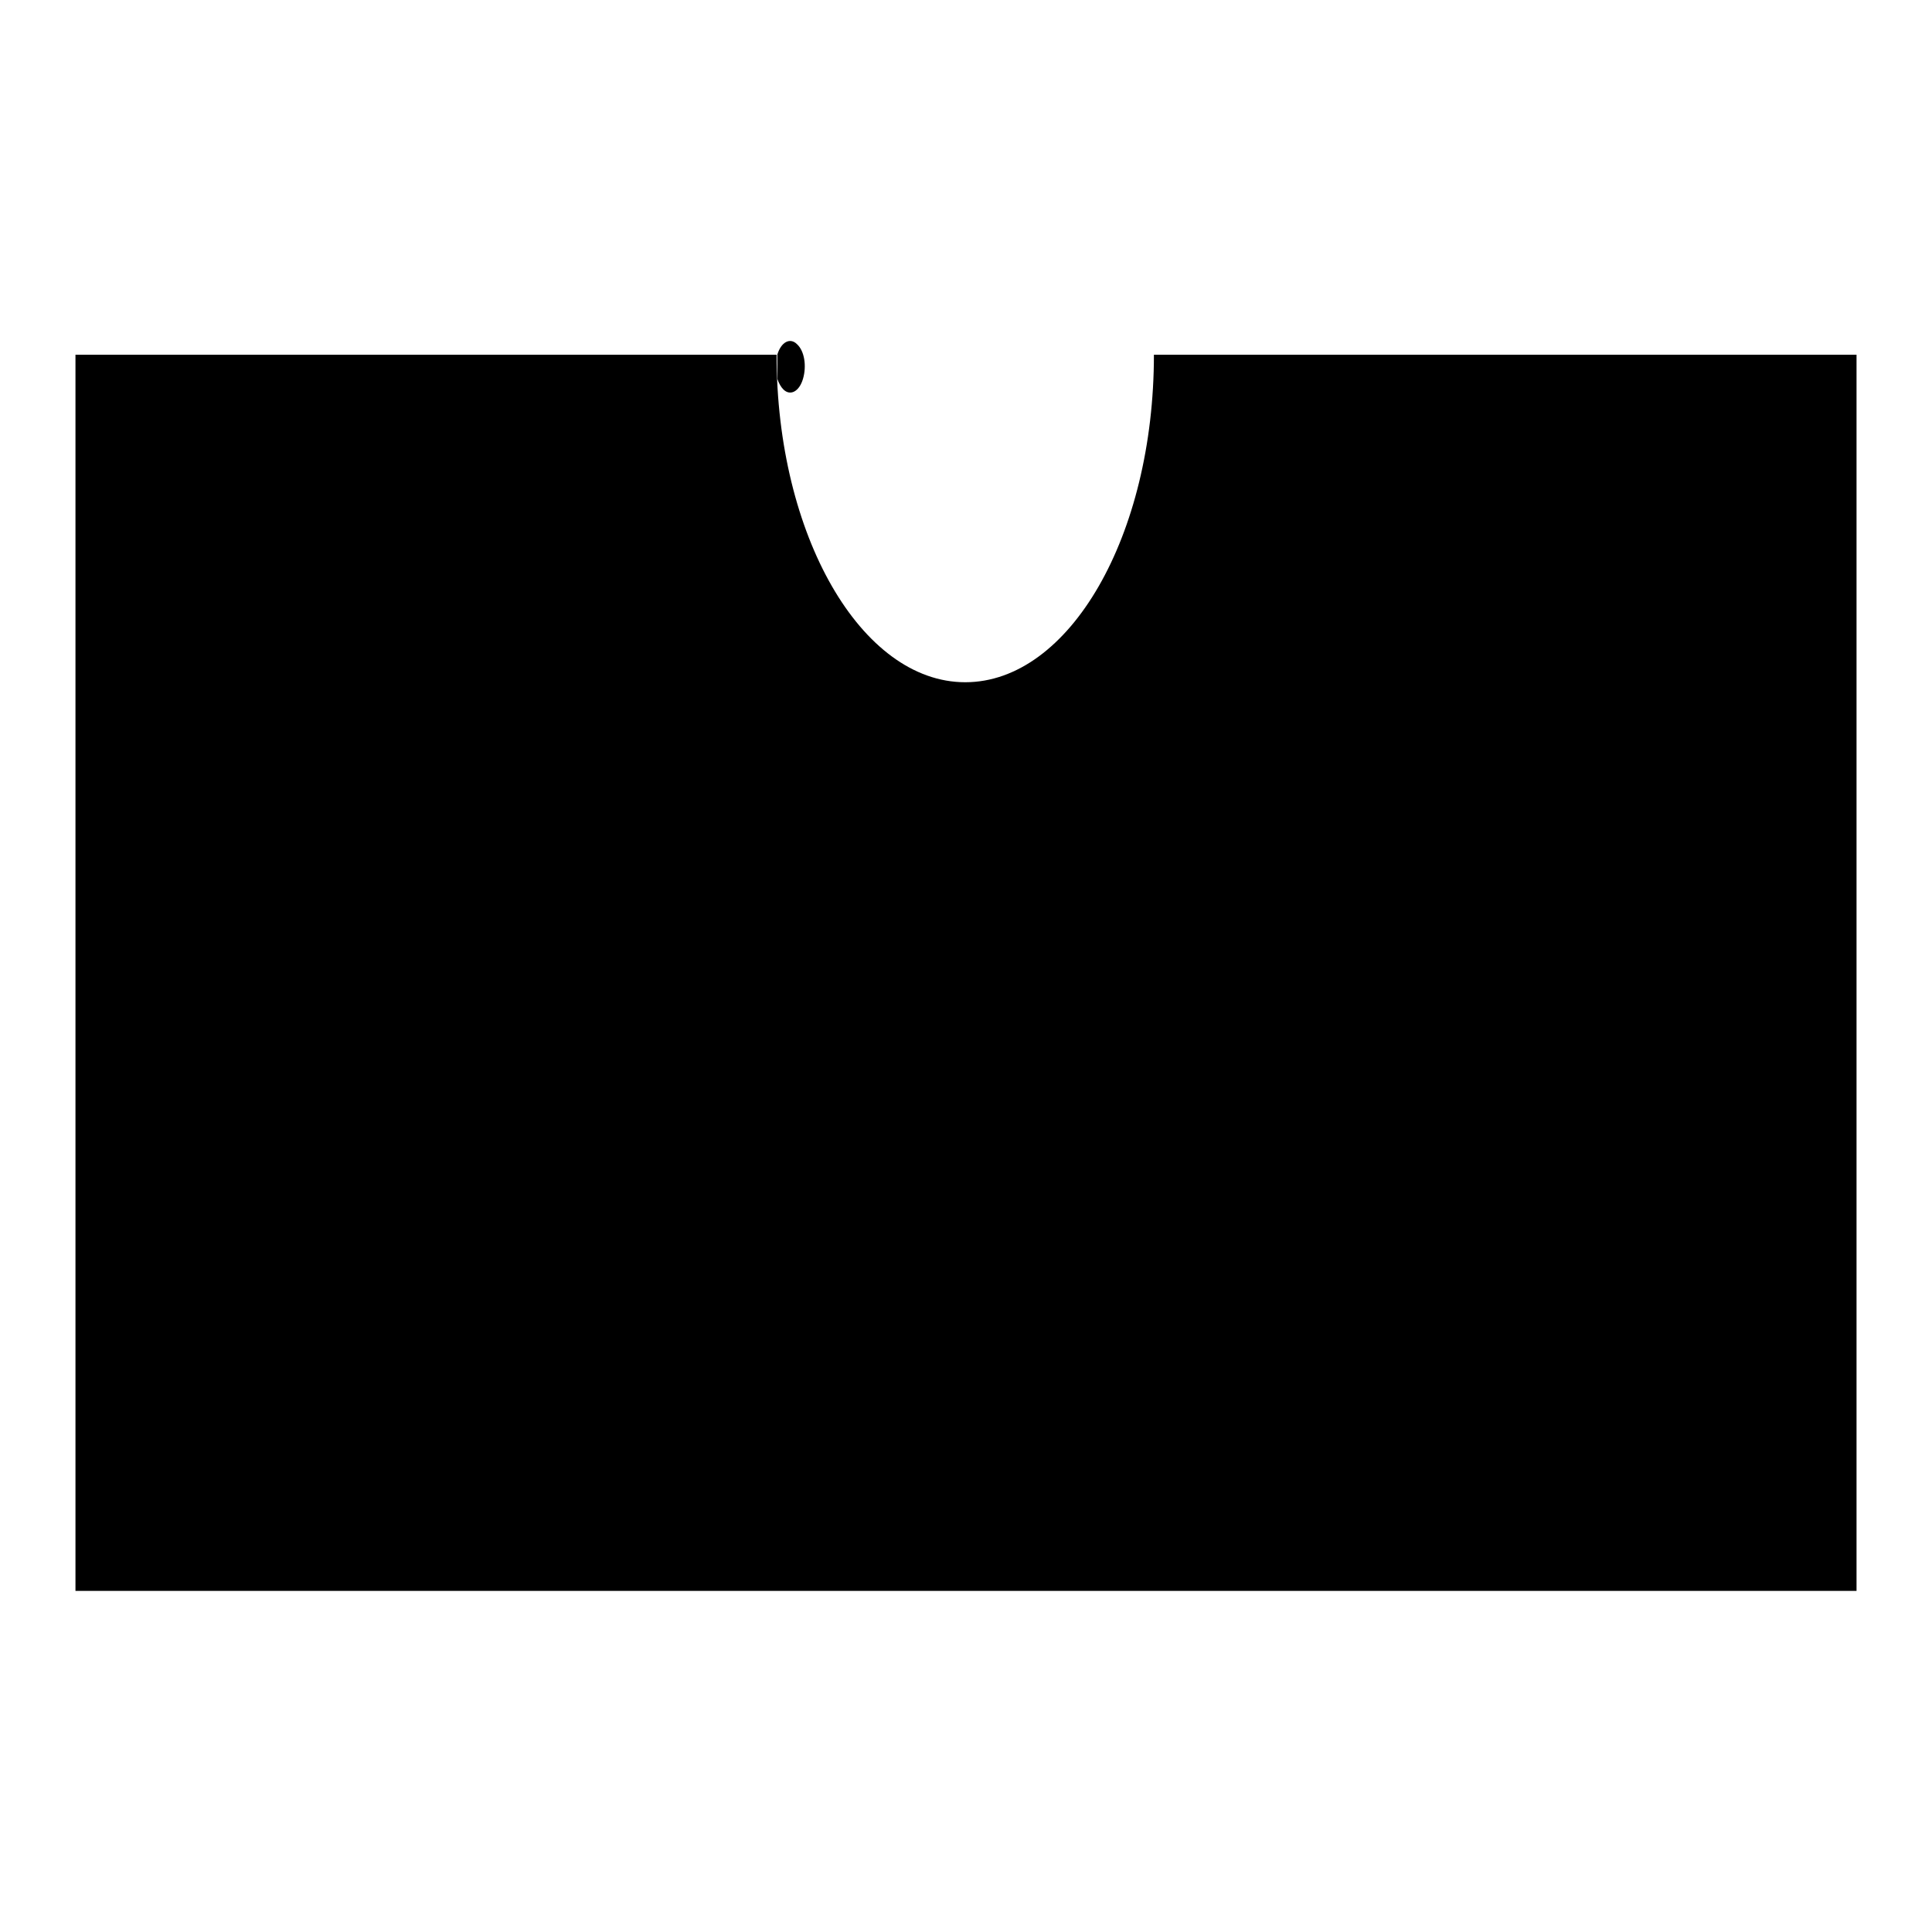 <?xml version="1.0" encoding="utf-8"?>
<!-- Svg Vector Icons : http://www.onlinewebfonts.com/icon -->
<!DOCTYPE svg PUBLIC "-//W3C//DTD SVG 1.1//EN" "http://www.w3.org/Graphics/SVG/1.1/DTD/svg11.dtd">
<svg version="1.1" xmlns="http://www.w3.org/2000/svg" xmlns:xlink="http://www.w3.org/1999/xlink" x="0px" y="0px" viewBox="0 0 256 256" enable-background="new 0 0 256 256" xml:space="preserve">
<g><g><path fill="#000000" d="M103,47c0.5-1.7,1.7-2.3,2.6-1.4c1,0.9,1.3,2.9,0.8,4.6c-0.5,1.7-1.7,2.3-2.6,1.4c-0.3-0.3-0.6-0.8-0.8-1.4V47z"/><path fill="#000000" d="M152.9,47c0,24-11.2,43.4-25,43.4c-13.8,0-25-19.5-25-43.4H10v163.8h236V47H152.9z"/><path fill="#000000" d="M56.4,118h143.3v4H56.4V118z"/><path fill="#000000" d="M56.4,146h143.3v4H56.4V146z"/><path fill="#000000" d="M56.4,174.1h143.3v3.9H56.4V174.1z"/></g></g>
</svg>